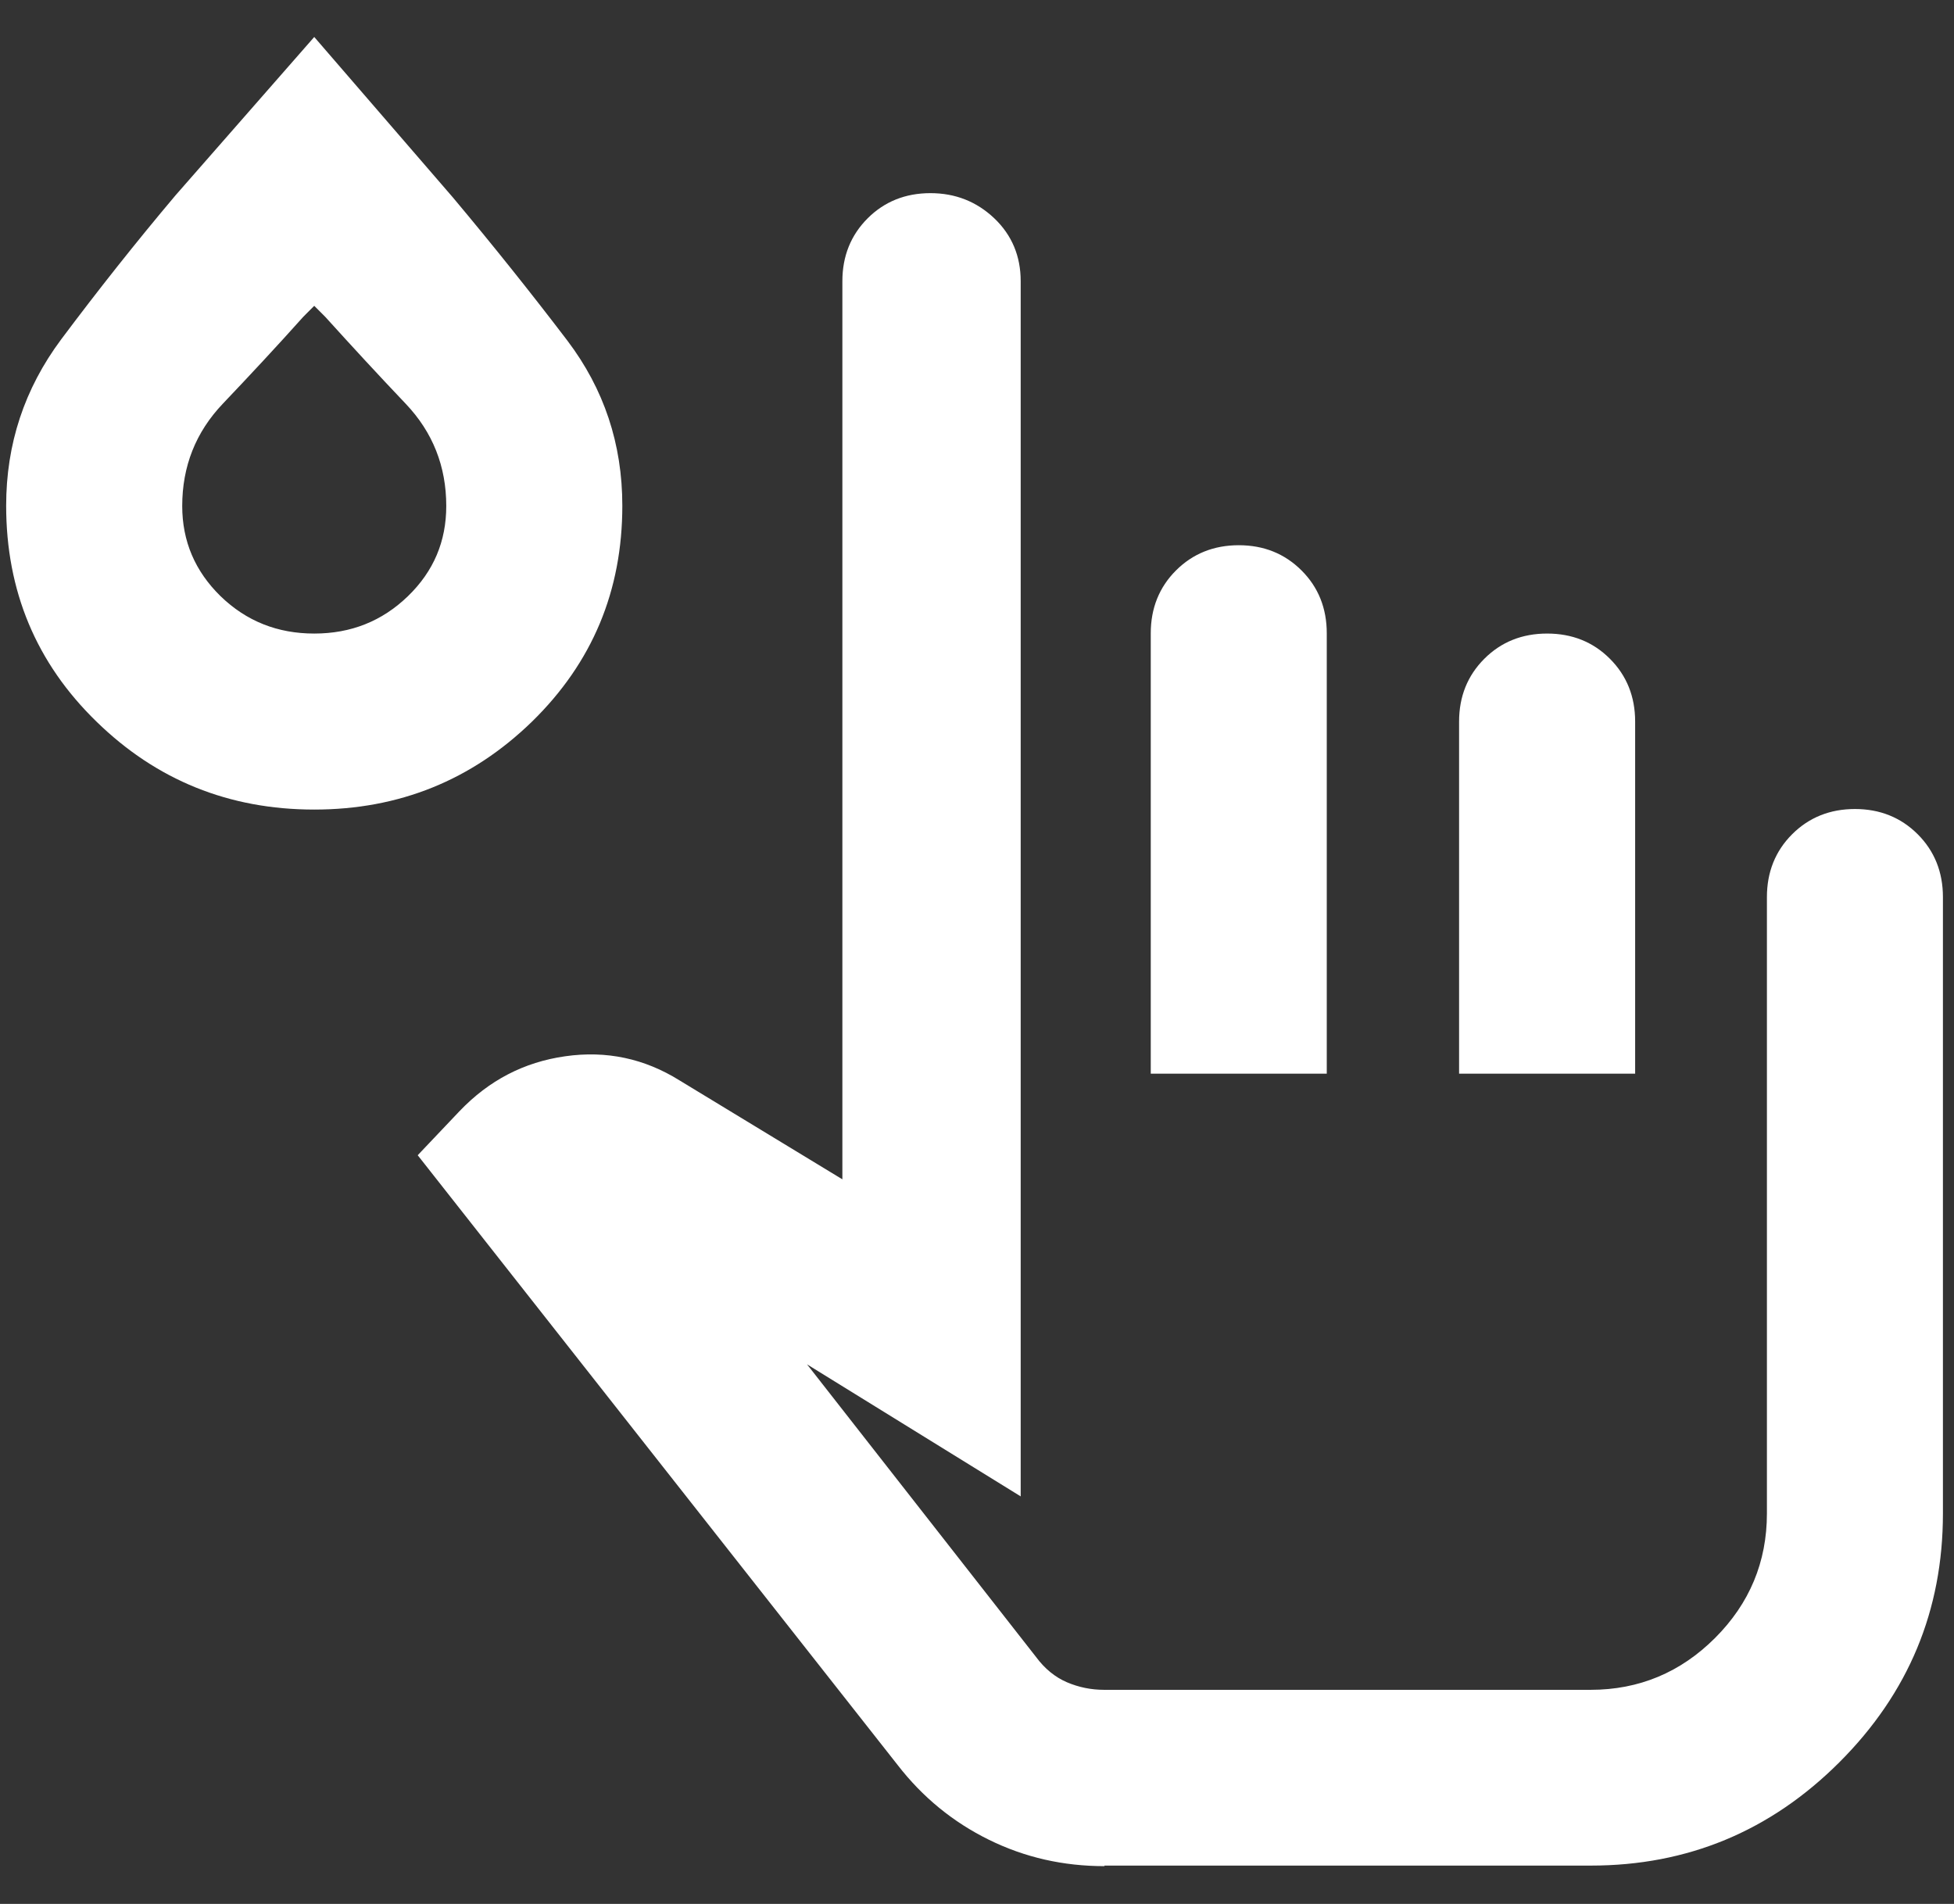 <svg width="39" height="38" viewBox="0 0 39 38" fill="none" xmlns="http://www.w3.org/2000/svg">
<rect x="0" y="0" width="39" height="38" fill="#333333" stroke="none"/>
<path d="M22.044 37.246C21.222 37.246 20.456 37.073 19.739 36.72C19.023 36.368 18.413 35.87 17.915 35.226L8.337 23.057L9.17 22.179C9.758 21.563 10.457 21.199 11.28 21.082C12.102 20.964 12.863 21.127 13.562 21.563L16.813 23.538V5.612C16.813 5.114 16.981 4.694 17.317 4.358C17.652 4.023 18.072 3.855 18.57 3.855C19.068 3.855 19.493 4.023 19.846 4.358C20.198 4.694 20.372 5.114 20.372 5.612V29.866L16.108 27.231L20.679 33.072C20.853 33.307 21.06 33.475 21.295 33.576C21.53 33.676 21.776 33.727 22.039 33.727H31.746C32.714 33.727 33.542 33.38 34.231 32.692C34.919 32.004 35.266 31.175 35.266 30.207V17.904C35.266 17.406 35.434 16.986 35.769 16.651C36.105 16.315 36.525 16.147 37.023 16.147C37.52 16.147 37.94 16.315 38.276 16.651C38.611 16.986 38.779 17.406 38.779 17.904V30.207C38.779 32.143 38.091 33.794 36.715 35.17C35.338 36.547 33.682 37.235 31.752 37.235H22.044V37.246ZM22.968 21.429V12.639C22.968 12.141 23.136 11.721 23.471 11.386C23.807 11.05 24.227 10.882 24.725 10.882C25.223 10.882 25.642 11.05 25.978 11.386C26.314 11.721 26.481 12.141 26.481 12.639V21.429H22.968ZM29.122 21.429V14.402C29.122 13.903 29.29 13.484 29.626 13.148C29.962 12.812 30.381 12.645 30.879 12.645C31.377 12.645 31.797 12.812 32.132 13.148C32.468 13.484 32.636 13.903 32.636 14.402V21.429H29.122ZM6.272 16.158C4.571 16.158 3.122 15.571 1.925 14.402C0.722 13.232 0.123 11.794 0.123 10.093C0.123 8.862 0.487 7.76 1.22 6.775C1.953 5.796 2.714 4.834 3.502 3.9L6.272 0.738L9.042 3.944C9.83 4.884 10.591 5.835 11.324 6.798C12.057 7.766 12.421 8.862 12.421 10.093C12.421 11.794 11.822 13.226 10.619 14.402C9.416 15.571 7.967 16.158 6.272 16.158ZM6.272 12.645C7.005 12.645 7.626 12.398 8.141 11.9C8.656 11.402 8.907 10.804 8.907 10.099C8.907 9.31 8.639 8.627 8.096 8.057C7.553 7.486 7.022 6.91 6.49 6.322L6.272 6.104L6.054 6.322C5.528 6.91 4.991 7.486 4.448 8.057C3.905 8.627 3.637 9.31 3.637 10.099C3.637 10.804 3.894 11.402 4.403 11.9C4.918 12.398 5.539 12.645 6.272 12.645Z" fill="white"/>
</svg>
